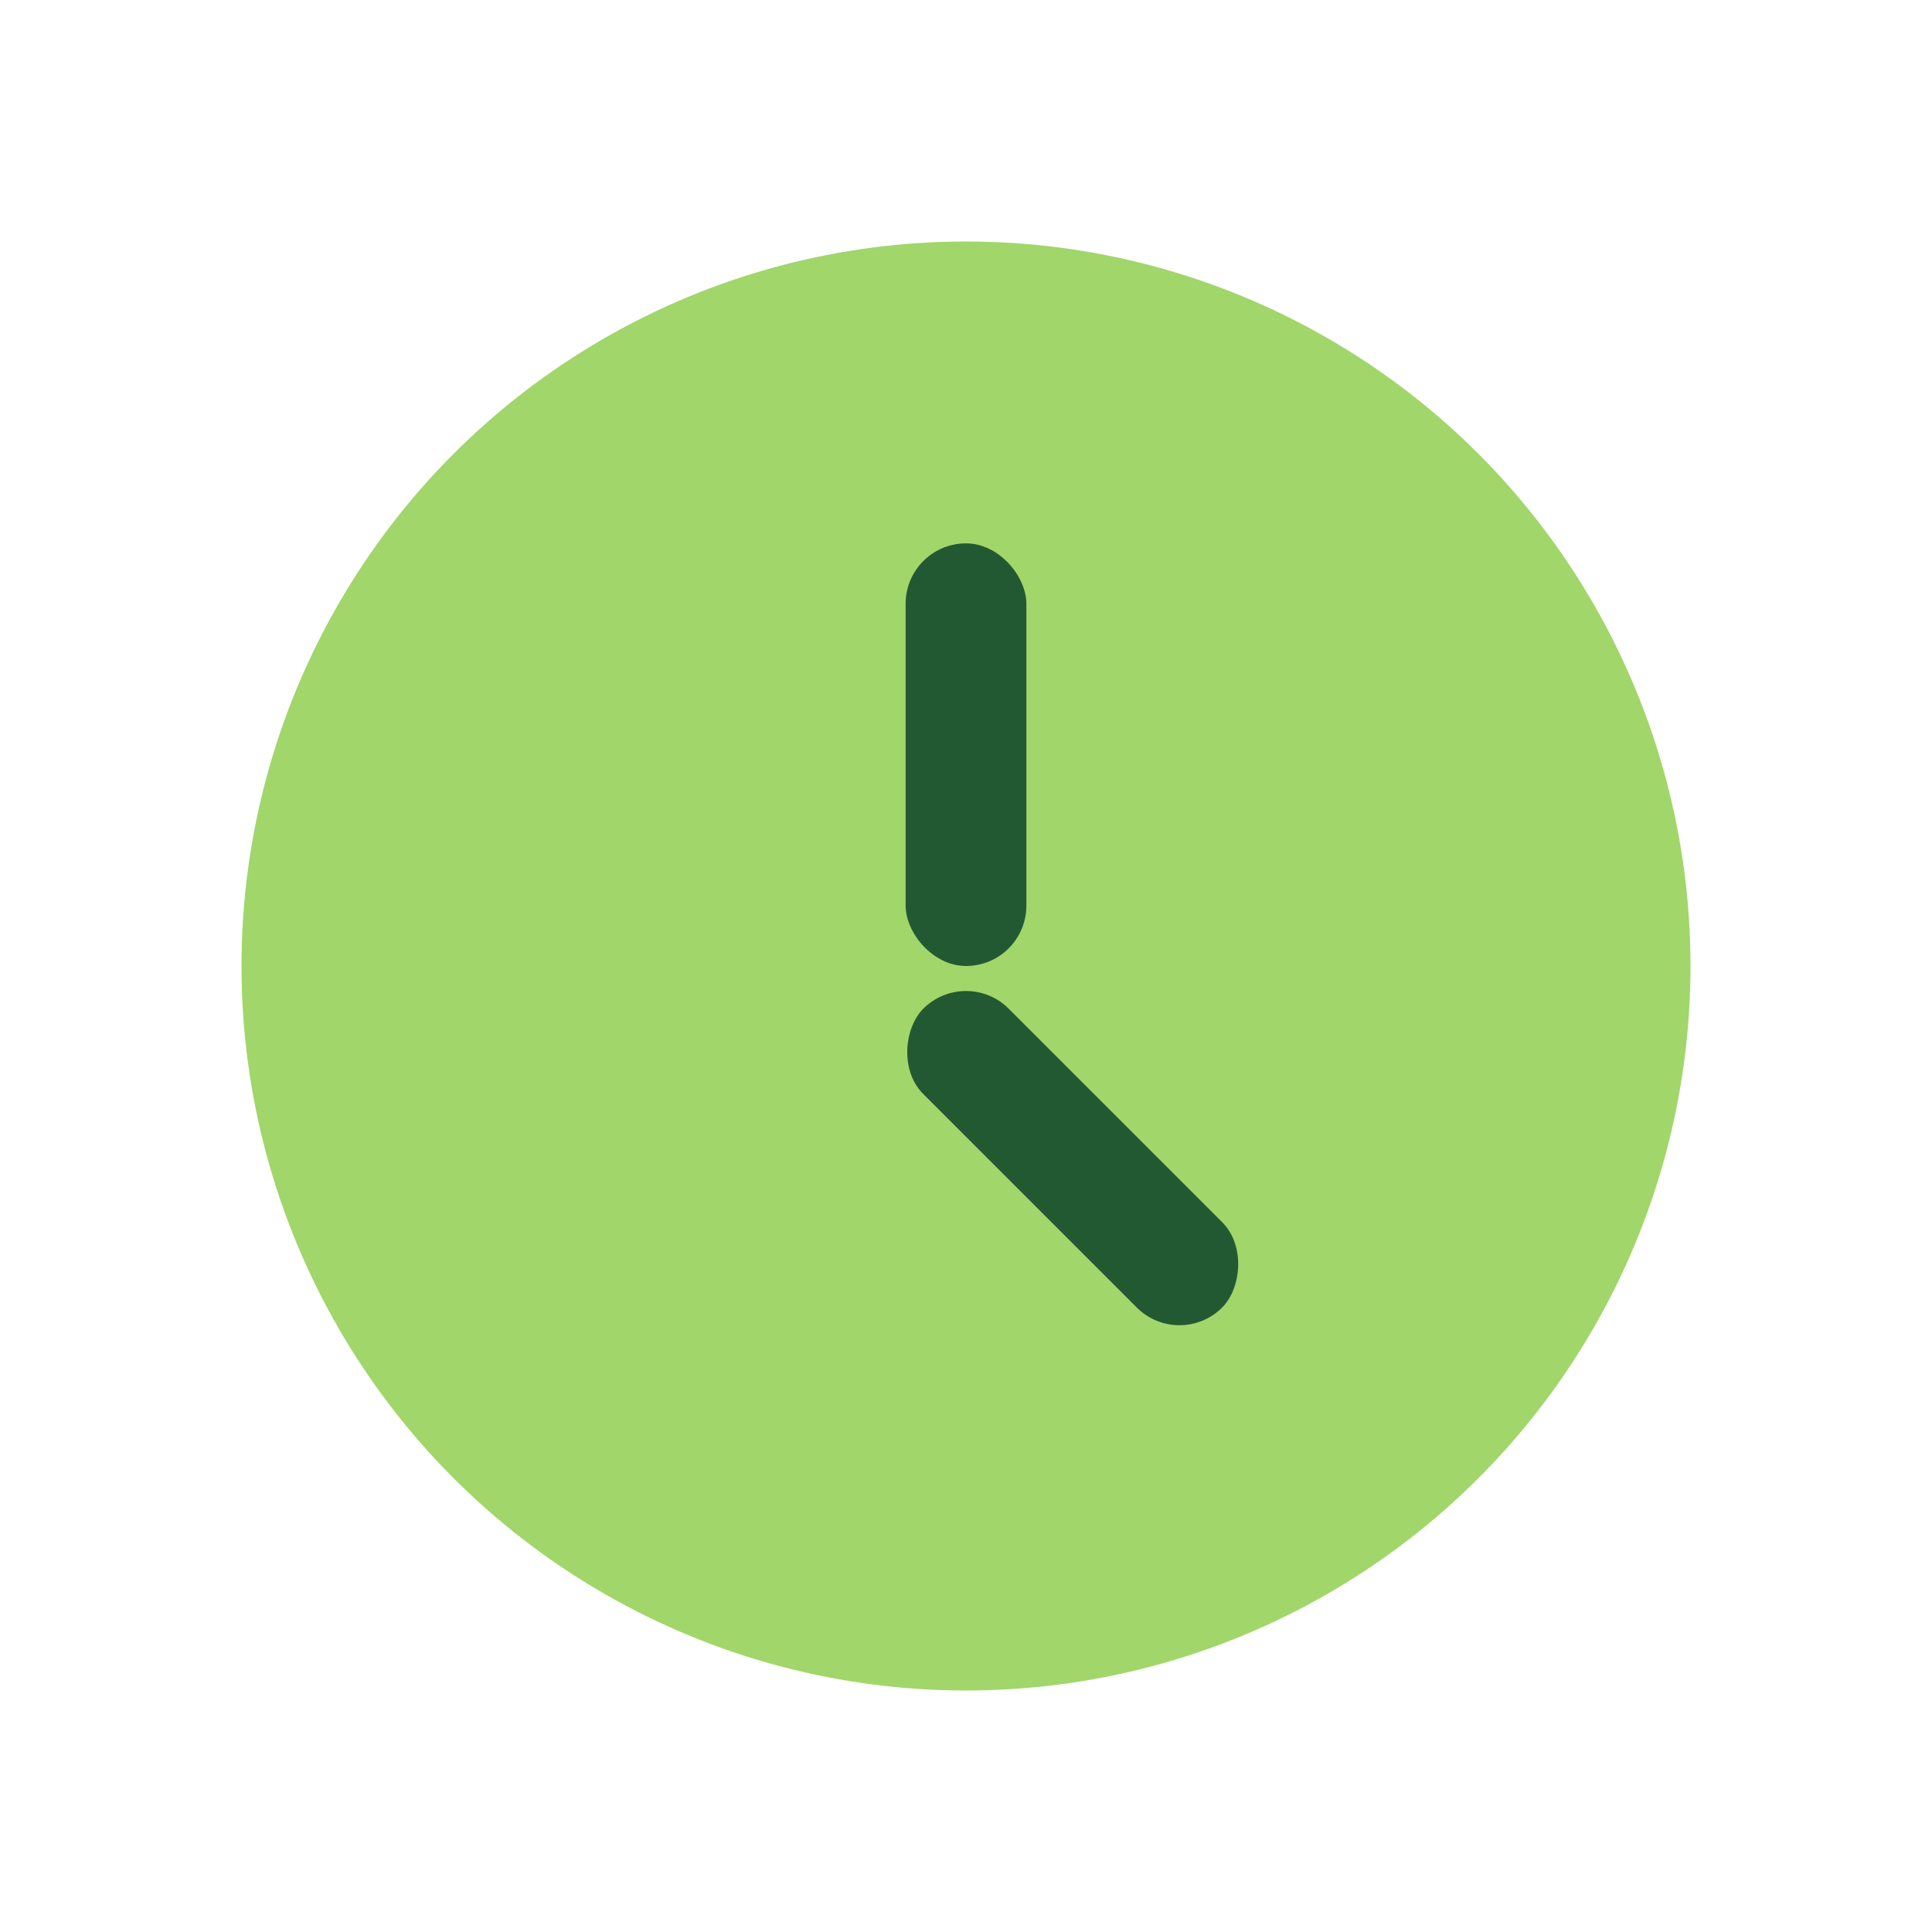 <?xml version="1.0" encoding="UTF-8"?>
<svg xmlns="http://www.w3.org/2000/svg" width="32" height="32" viewBox="0 0 32 32"><circle cx="16" cy="16" r="12" fill="#A1D66B"/><rect x="15" y="9" width="2" height="7" rx="1" fill="#235932"/><rect x="16" y="16" width="7" height="2" rx="1" fill="#235932" transform="rotate(45 16 16)"/></svg>